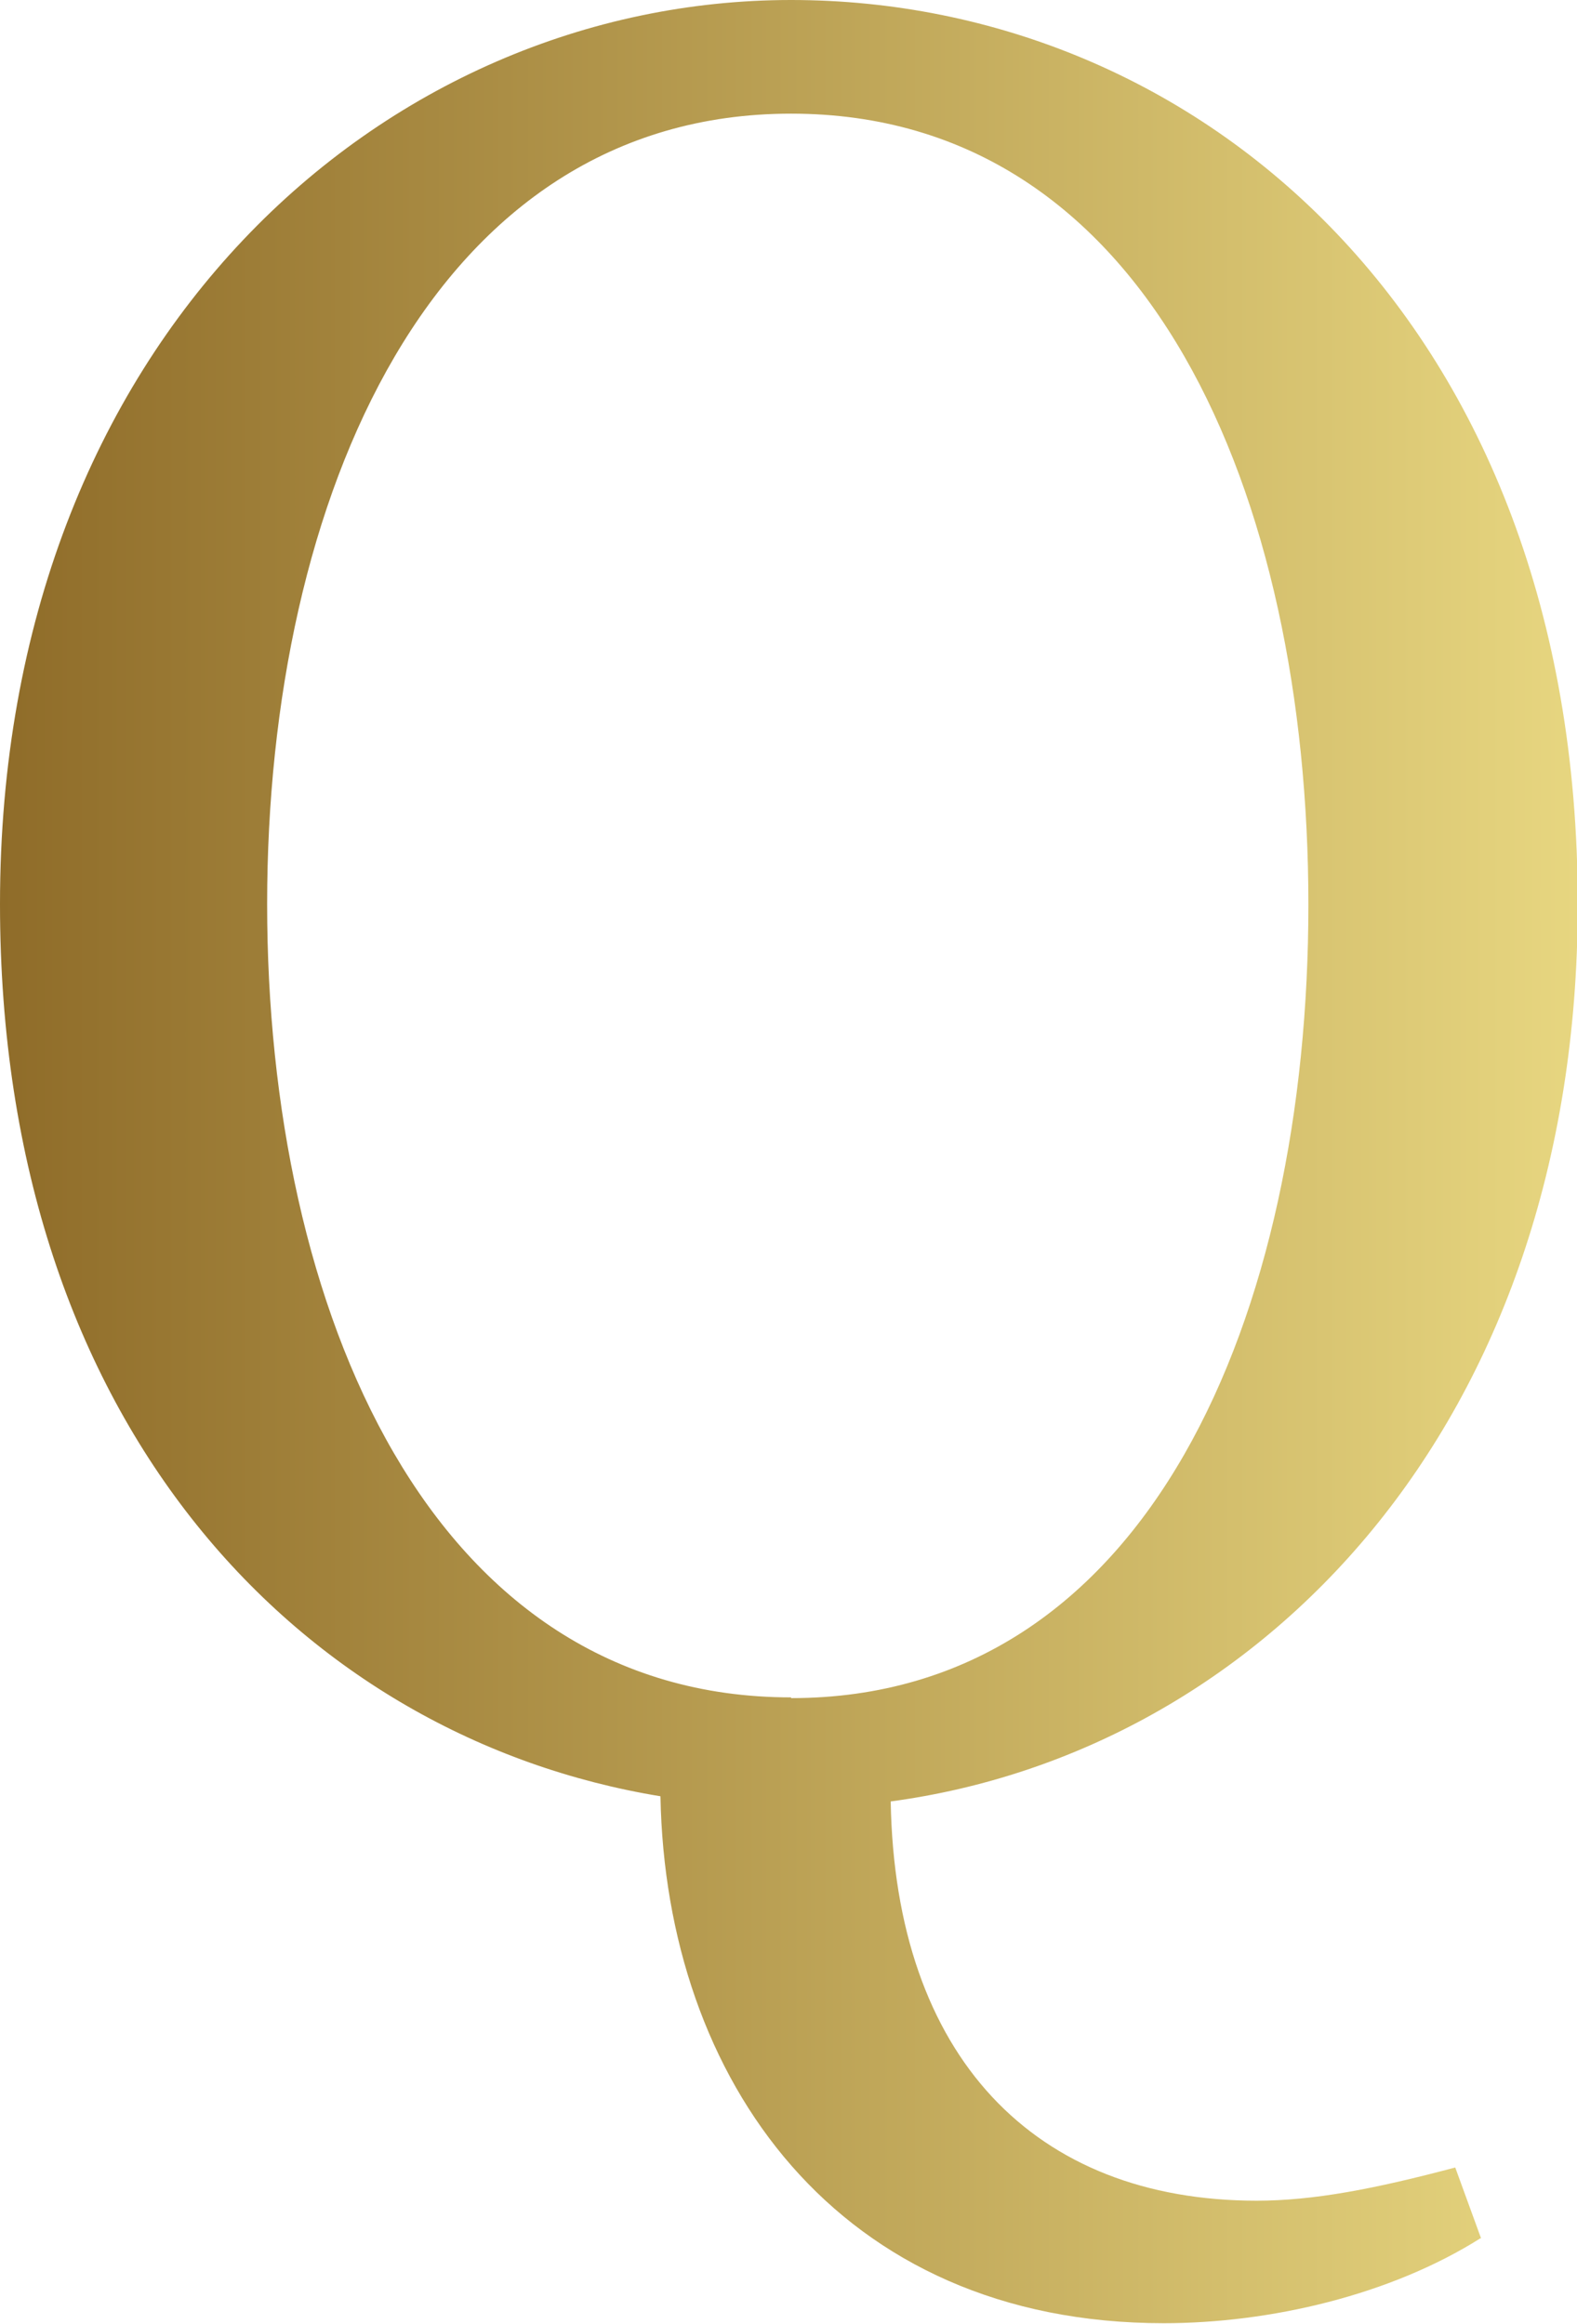 <?xml version="1.0" encoding="UTF-8"?>
<svg id="_レイヤー_2" data-name="レイヤー 2" xmlns="http://www.w3.org/2000/svg" xmlns:xlink="http://www.w3.org/1999/xlink" viewBox="0 0 21.37 31.49">
  <defs>
    <style>
      .cls-1 {
        fill: url(#_名称未設定グラデーション_183);
      }
    </style>
    <linearGradient id="_名称未設定グラデーション_183" data-name="名称未設定グラデーション 183" x1="0" y1="15.74" x2="21.37" y2="15.74" gradientUnits="userSpaceOnUse">
      <stop offset="0" stop-color="#8f6c29"/>
      <stop offset="1" stop-color="#e7d680"/>
    </linearGradient>
  </defs>
  <g id="_レイヤー_1-2" data-name="レイヤー 1">
    <path class="cls-1" d="M20.06,30.33c-1.22.77-2.85,1.15-4.29,1.15-4.42,0-6.75-3.3-6.82-7.14C4.13,23.55,0,19.36,0,12.25,0,4.58,5.22,0,10.72,0s10.66,4.35,10.66,12.25c0,7.07-4.32,11.49-9.31,12.16.06,3.46,1.95,5.41,4.96,5.41.77,0,1.6-.16,2.69-.45l.35.96ZM10.72,23.01c4.86,0,7.01-5.22,7.01-10.75S15.58,1.54,10.72,1.54,3.62,6.75,3.62,12.25s2.21,10.75,7.1,10.75Z"/>
  </g>
</svg>